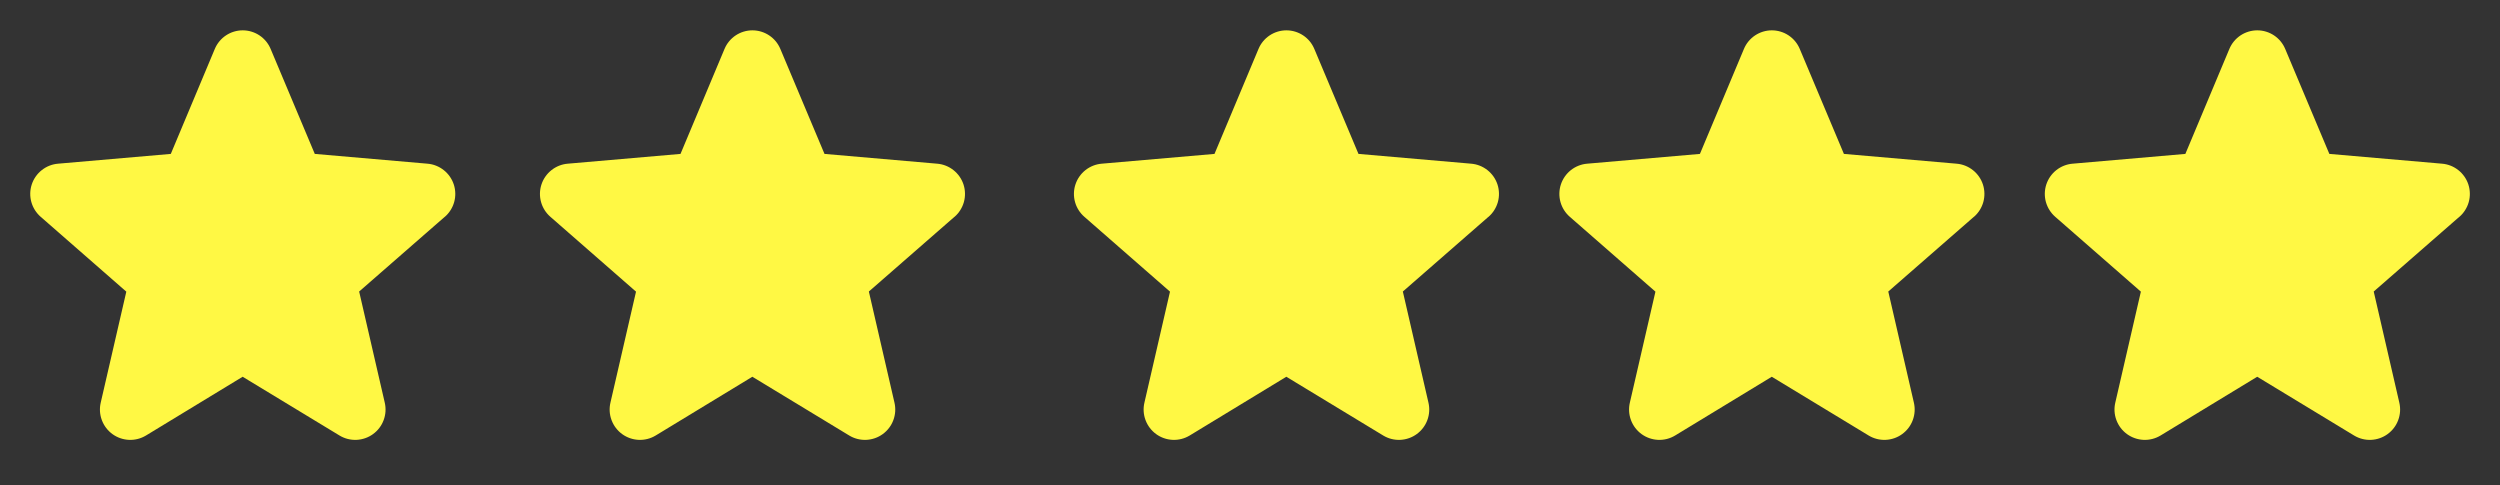 <svg xmlns="http://www.w3.org/2000/svg" width="103" height="20" viewBox="0 0 103 20" fill="none"><rect x="0" y="0" width="103" height="20" fill="#333333" stroke="none"/><path d="M18.32 8.936L14.797 12.011L15.852 16.589C15.908 16.828 15.892 17.079 15.806 17.309C15.721 17.54 15.569 17.739 15.37 17.884C15.172 18.029 14.935 18.111 14.689 18.122C14.444 18.133 14.2 18.071 13.99 17.944L9.997 15.522L6.013 17.944C5.802 18.071 5.559 18.133 5.313 18.122C5.068 18.111 4.831 18.029 4.632 17.884C4.433 17.739 4.282 17.54 4.196 17.309C4.11 17.079 4.094 16.828 4.15 16.589L5.204 12.016L1.68 8.936C1.493 8.775 1.359 8.563 1.292 8.326C1.226 8.089 1.231 7.837 1.307 7.603C1.383 7.369 1.527 7.163 1.72 7.01C1.912 6.857 2.146 6.764 2.391 6.744L7.037 6.341L8.85 2.016C8.945 1.789 9.104 1.596 9.309 1.459C9.514 1.323 9.754 1.25 10 1.25C10.246 1.25 10.486 1.323 10.691 1.459C10.896 1.596 11.055 1.789 11.15 2.016L12.969 6.341L17.613 6.744C17.858 6.764 18.091 6.857 18.284 7.01C18.477 7.163 18.621 7.369 18.697 7.603C18.773 7.837 18.778 8.089 18.712 8.326C18.645 8.563 18.511 8.775 18.324 8.936H18.32Z" fill="#FFF844"></path><path d="M39.32 8.936L35.797 12.011L36.852 16.589C36.908 16.828 36.892 17.079 36.806 17.309C36.721 17.54 36.569 17.739 36.37 17.884C36.172 18.029 35.935 18.111 35.689 18.122C35.444 18.133 35.2 18.071 34.99 17.944L30.997 15.522L27.012 17.944C26.802 18.071 26.559 18.133 26.313 18.122C26.068 18.111 25.831 18.029 25.632 17.884C25.433 17.739 25.282 17.54 25.196 17.309C25.11 17.079 25.094 16.828 25.15 16.589L26.204 12.016L22.68 8.936C22.493 8.775 22.358 8.563 22.292 8.326C22.226 8.089 22.231 7.837 22.307 7.603C22.383 7.369 22.527 7.163 22.72 7.01C22.912 6.857 23.146 6.764 23.391 6.744L28.037 6.341L29.85 2.016C29.945 1.789 30.104 1.596 30.309 1.459C30.514 1.323 30.754 1.25 31 1.25C31.246 1.25 31.486 1.323 31.691 1.459C31.896 1.596 32.055 1.789 32.15 2.016L33.969 6.341L38.612 6.744C38.858 6.764 39.092 6.857 39.284 7.01C39.477 7.163 39.621 7.369 39.697 7.603C39.773 7.837 39.778 8.089 39.712 8.326C39.645 8.563 39.511 8.775 39.324 8.936H39.32Z" fill="#FFF844"></path><path d="M61.32 8.936L57.797 12.011L58.852 16.589C58.908 16.828 58.892 17.079 58.806 17.309C58.721 17.54 58.569 17.739 58.37 17.884C58.172 18.029 57.935 18.111 57.689 18.122C57.444 18.133 57.2 18.071 56.99 17.944L52.997 15.522L49.013 17.944C48.802 18.071 48.559 18.133 48.313 18.122C48.068 18.111 47.831 18.029 47.632 17.884C47.433 17.739 47.282 17.54 47.196 17.309C47.11 17.079 47.094 16.828 47.15 16.589L48.204 12.016L44.68 8.936C44.493 8.775 44.358 8.563 44.292 8.326C44.226 8.089 44.231 7.837 44.307 7.603C44.383 7.369 44.527 7.163 44.719 7.01C44.912 6.857 45.146 6.764 45.391 6.744L50.037 6.341L51.85 2.016C51.945 1.789 52.104 1.596 52.309 1.459C52.514 1.323 52.754 1.25 53 1.25C53.246 1.25 53.486 1.323 53.691 1.459C53.896 1.596 54.055 1.789 54.15 2.016L55.969 6.341L60.612 6.744C60.858 6.764 61.092 6.857 61.284 7.01C61.477 7.163 61.621 7.369 61.697 7.603C61.773 7.837 61.778 8.089 61.712 8.326C61.645 8.563 61.511 8.775 61.324 8.936H61.32Z" fill="#FFF844"></path><path d="M81.32 8.936L77.797 12.011L78.852 16.589C78.908 16.828 78.892 17.079 78.806 17.309C78.721 17.54 78.569 17.739 78.37 17.884C78.172 18.029 77.935 18.111 77.689 18.122C77.444 18.133 77.2 18.071 76.99 17.944L72.997 15.522L69.013 17.944C68.802 18.071 68.559 18.133 68.313 18.122C68.068 18.111 67.831 18.029 67.632 17.884C67.433 17.739 67.282 17.54 67.196 17.309C67.11 17.079 67.094 16.828 67.15 16.589L68.204 12.016L64.68 8.936C64.493 8.775 64.359 8.563 64.292 8.326C64.226 8.089 64.231 7.837 64.307 7.603C64.383 7.369 64.527 7.163 64.719 7.01C64.912 6.857 65.146 6.764 65.391 6.744L70.037 6.341L71.85 2.016C71.945 1.789 72.104 1.596 72.309 1.459C72.514 1.323 72.754 1.25 73 1.25C73.246 1.25 73.486 1.323 73.691 1.459C73.896 1.596 74.055 1.789 74.15 2.016L75.969 6.341L80.612 6.744C80.858 6.764 81.091 6.857 81.284 7.01C81.477 7.163 81.621 7.369 81.697 7.603C81.773 7.837 81.778 8.089 81.712 8.326C81.645 8.563 81.511 8.775 81.324 8.936H81.32Z" fill="#FFF844"></path><path d="M101.32 8.936L97.797 12.011L98.852 16.589C98.908 16.828 98.892 17.079 98.806 17.309C98.721 17.54 98.569 17.739 98.37 17.884C98.172 18.029 97.935 18.111 97.689 18.122C97.444 18.133 97.2 18.071 96.99 17.944L92.997 15.522L89.013 17.944C88.802 18.071 88.559 18.133 88.313 18.122C88.068 18.111 87.831 18.029 87.632 17.884C87.433 17.739 87.282 17.54 87.196 17.309C87.11 17.079 87.094 16.828 87.15 16.589L88.204 12.016L84.68 8.936C84.493 8.775 84.359 8.563 84.292 8.326C84.226 8.089 84.231 7.837 84.307 7.603C84.383 7.369 84.527 7.163 84.719 7.01C84.912 6.857 85.146 6.764 85.391 6.744L90.037 6.341L91.85 2.016C91.945 1.789 92.104 1.596 92.309 1.459C92.514 1.323 92.754 1.25 93 1.25C93.246 1.25 93.486 1.323 93.691 1.459C93.896 1.596 94.055 1.789 94.15 2.016L95.969 6.341L100.613 6.744C100.858 6.764 101.092 6.857 101.284 7.01C101.477 7.163 101.621 7.369 101.697 7.603C101.773 7.837 101.778 8.089 101.712 8.326C101.645 8.563 101.511 8.775 101.324 8.936H101.32Z" fill="#FFF844"></path></svg>